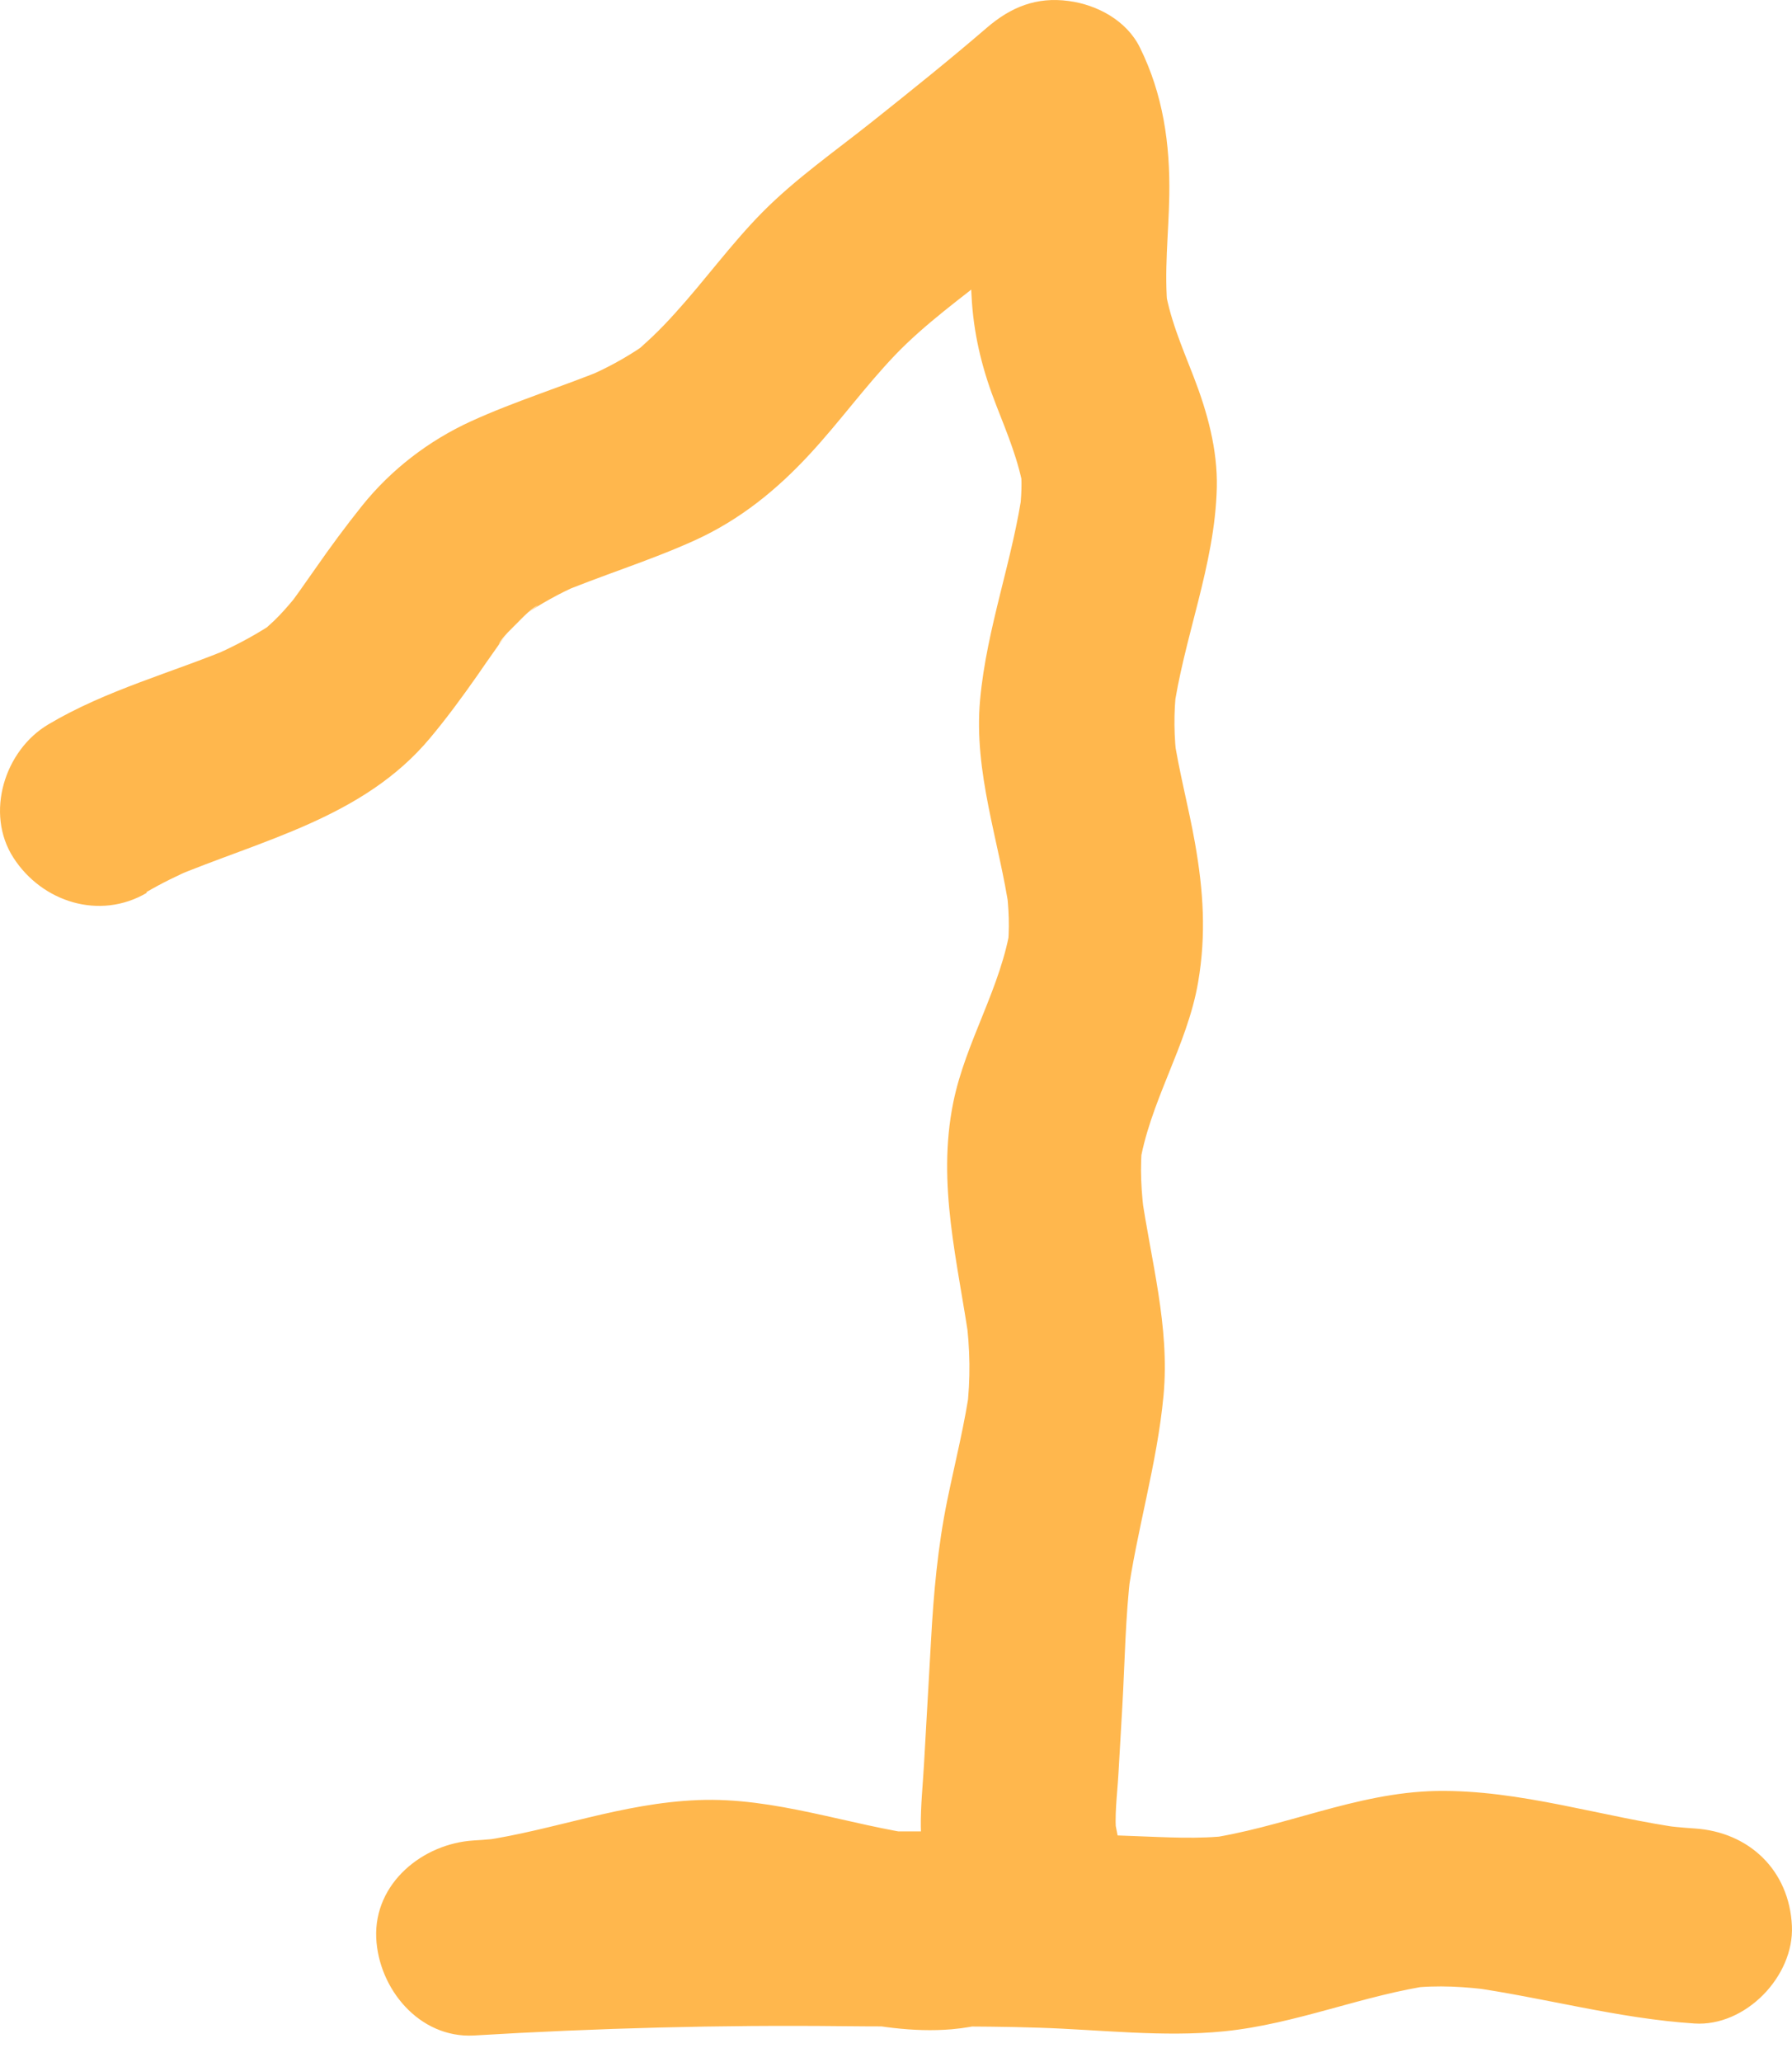 <svg width="40" height="46" viewBox="0 0 40 46" fill="none" xmlns="http://www.w3.org/2000/svg">
<path d="M3.268 19.902C3.607 19.703 3.958 19.532 4.32 19.375L3.801 19.595C5.843 18.736 8.11 18.246 9.596 16.469C9.969 16.024 10.314 15.554 10.648 15.078C10.776 14.892 10.904 14.707 11.036 14.522C11.095 14.436 11.155 14.354 11.218 14.268C11.258 14.214 11.301 14.157 11.341 14.102L11.127 14.382C11.21 14.208 11.426 14.023 11.557 13.886C11.637 13.803 11.72 13.72 11.806 13.643C11.94 13.521 12.225 13.37 11.669 13.735C12.071 13.472 12.473 13.241 12.915 13.05L12.396 13.27C13.422 12.836 14.489 12.517 15.507 12.055C16.525 11.593 17.349 10.917 18.076 10.13C18.735 9.418 19.305 8.628 19.975 7.926C20.645 7.225 21.489 6.62 22.265 6.004C23.22 5.246 24.175 4.484 25.102 3.689C23.961 3.543 22.824 3.395 21.683 3.25C21.712 3.307 21.74 3.361 21.763 3.421L21.543 2.902C21.654 3.178 21.723 3.464 21.766 3.76L21.689 3.181C21.84 4.37 21.606 5.559 21.695 6.748C21.754 7.561 21.945 8.297 22.242 9.053C22.484 9.674 22.744 10.29 22.852 10.954L22.775 10.376C22.821 10.735 22.801 11.086 22.758 11.442L22.835 10.863C22.616 12.472 22.025 13.989 21.877 15.611C21.729 17.233 22.305 18.768 22.533 20.336L22.456 19.757C22.521 20.245 22.544 20.729 22.484 21.22L22.561 20.641C22.35 22.027 21.555 23.23 21.278 24.596C20.907 26.424 21.384 28.166 21.64 29.971L21.563 29.392C21.655 30.085 21.666 30.761 21.583 31.454L21.66 30.875C21.541 31.75 21.321 32.606 21.144 33.47C20.933 34.502 20.839 35.54 20.782 36.592C20.731 37.516 20.677 38.437 20.625 39.358C20.599 39.82 20.548 40.291 20.554 40.753C20.56 41.26 20.699 41.754 20.776 42.255L20.699 41.676C20.713 41.799 20.716 41.916 20.699 42.039L20.776 41.46C20.768 41.514 20.751 41.568 20.725 41.617L20.945 41.098C20.984 41.032 21.335 40.63 21.078 40.892C20.933 41.041 21.558 40.576 21.227 40.773C21.067 40.87 20.91 40.961 20.742 41.041L21.261 40.821C21.064 40.904 20.87 40.964 20.659 40.995L21.238 40.918C20.836 40.949 20.434 40.918 20.035 40.87L20.614 40.947C18.937 40.716 17.297 40.088 15.584 40.157C13.87 40.225 12.382 40.824 10.753 41.063L11.332 40.986C11.078 41.021 10.827 41.044 10.571 41.058V45.409C13.32 45.244 16.083 45.17 18.837 45.201C20.289 45.218 21.74 45.187 23.192 45.235C24.555 45.278 25.969 45.452 27.326 45.315C28.943 45.153 30.431 44.502 32.031 44.277L31.452 44.354C32.091 44.277 32.715 44.32 33.351 44.403L32.773 44.326C34.464 44.562 36.112 45.03 37.823 45.141C38.96 45.215 40.05 44.089 39.998 42.965C39.941 41.722 39.04 40.867 37.823 40.79C37.557 40.773 37.295 40.747 37.033 40.713L37.611 40.79C35.767 40.539 33.93 39.92 32.057 39.954C30.255 39.989 28.629 40.784 26.87 41.026L27.449 40.949C26.75 41.032 26.04 40.986 25.339 40.961C24.637 40.935 23.956 40.907 23.263 40.884C21.811 40.835 20.363 40.867 18.911 40.85C16.134 40.818 13.348 40.892 10.574 41.058C9.439 41.126 8.344 42.01 8.398 43.233C8.449 44.363 9.356 45.472 10.574 45.409C11.48 45.364 12.382 45.204 13.263 44.981C13.973 44.802 14.68 44.608 15.407 44.499L14.828 44.577C15.455 44.494 16.069 44.485 16.696 44.562L16.117 44.485C17.808 44.719 19.513 45.415 21.241 45.27C22.356 45.175 23.422 44.688 24.23 43.904C24.783 43.367 25.065 42.626 25.065 41.862C25.065 41.374 24.922 40.887 24.845 40.408L24.922 40.986C24.868 40.525 24.939 40.037 24.965 39.572C24.994 39.076 25.022 38.58 25.051 38.081C25.108 37.086 25.119 36.076 25.239 35.087L25.162 35.666C25.37 34.137 25.829 32.666 25.972 31.126C26.114 29.586 25.687 28.112 25.476 26.623L25.553 27.202C25.476 26.623 25.433 26.039 25.507 25.454L25.43 26.033C25.649 24.593 26.499 23.344 26.744 21.91C26.927 20.841 26.861 19.868 26.673 18.802C26.531 18 26.317 17.216 26.197 16.412L26.274 16.991C26.203 16.444 26.194 15.908 26.26 15.36L26.183 15.939C26.416 14.234 27.118 12.62 27.161 10.88C27.181 10.028 26.947 9.187 26.642 8.4C26.38 7.724 26.086 7.056 25.989 6.332L26.066 6.911C25.98 6.064 26.086 5.212 26.1 4.365C26.12 3.21 25.96 2.101 25.444 1.06C25.148 0.458 24.489 0.105 23.853 0.022C23.137 -0.075 22.564 0.156 22.025 0.621C21.198 1.333 20.346 2.015 19.49 2.697C18.635 3.378 17.762 3.983 17.015 4.738C16.319 5.443 15.738 6.25 15.073 6.982C14.908 7.165 14.74 7.342 14.563 7.51C14.48 7.587 14.398 7.664 14.315 7.738C14.258 7.786 14.201 7.835 14.144 7.883C14.423 7.672 14.497 7.615 14.363 7.712C13.947 7.997 13.516 8.228 13.054 8.425L13.573 8.206C12.561 8.625 11.515 8.941 10.514 9.398C9.573 9.828 8.732 10.473 8.084 11.28C7.719 11.736 7.374 12.203 7.041 12.682C6.921 12.854 6.801 13.025 6.681 13.193C6.621 13.276 6.559 13.361 6.499 13.444C6.268 13.76 6.861 12.996 6.556 13.367C6.416 13.535 6.274 13.698 6.117 13.849C6.045 13.917 5.971 13.98 5.9 14.048C5.623 14.311 6.351 13.74 6.031 13.948C5.606 14.222 5.164 14.45 4.7 14.65L5.218 14.431C3.841 15.007 2.373 15.391 1.081 16.159C0.1 16.737 -0.339 18.146 0.3 19.135C0.938 20.125 2.227 20.535 3.277 19.917L3.268 19.902Z" fill="#FFB74D"/>
</svg>
